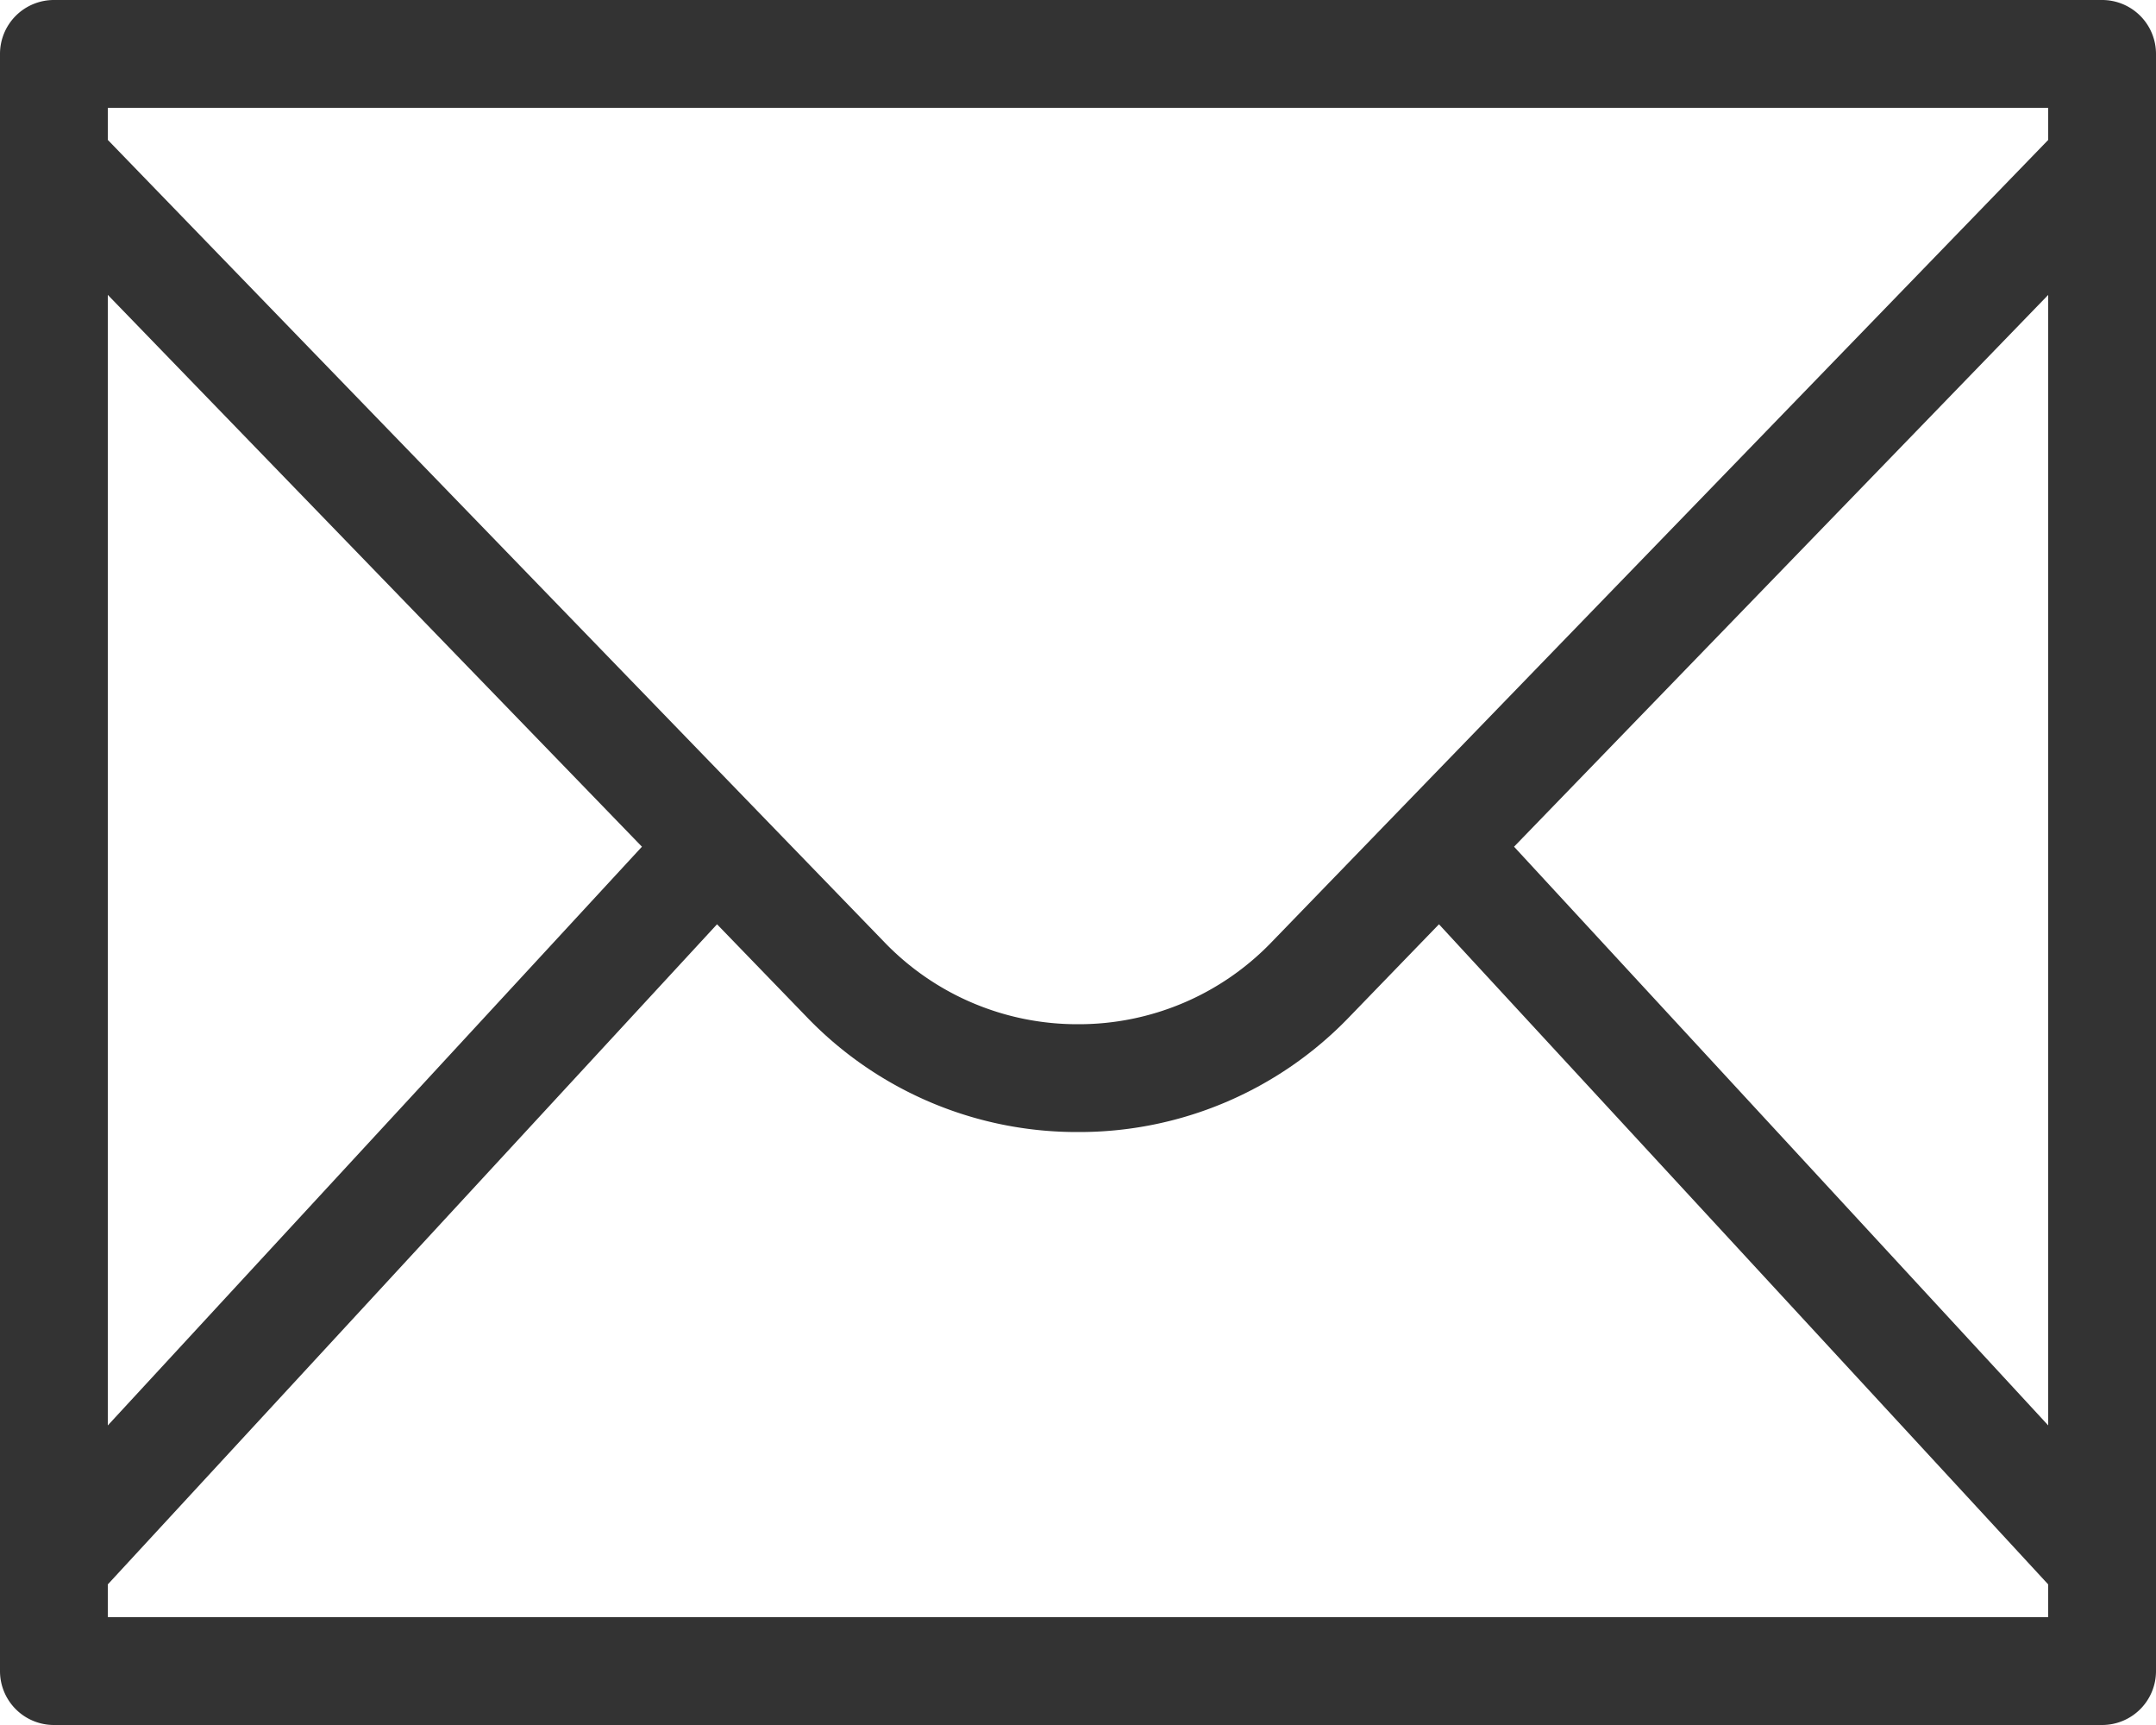 <svg xmlns="http://www.w3.org/2000/svg" width="40" height="32" viewBox="0 0 40 32">
    <g fill="none" fill-rule="evenodd">
        <path fill="none" d="M-2-6h44v44H-2z"/>
        <path fill="#333" fill-rule="nonzero" d="M2 30v-.608l11.303-12.246 1.667 1.723A6.946 6.946 0 0 0 20 21a6.945 6.945 0 0 0 5.03-2.131l1.667-1.723 11.302 12.245V30H2zM2 5.47l9.91 10.237L2 26.443V5.469zm36 .001v20.971l-9.91-10.735L38 5.471zM38 2v.596L23.592 17.477A4.963 4.963 0 0 1 20 19a4.963 4.963 0 0 1-3.593-1.523L2 2.595V2h36zm2 .977V1a1 1 0 0 0-1-1H1a1 1 0 0 0-1 1v30a1 1 0 0 0 1 1h38a1 1 0 0 0 1-1V2.977z"/>
    </g>
</svg>
